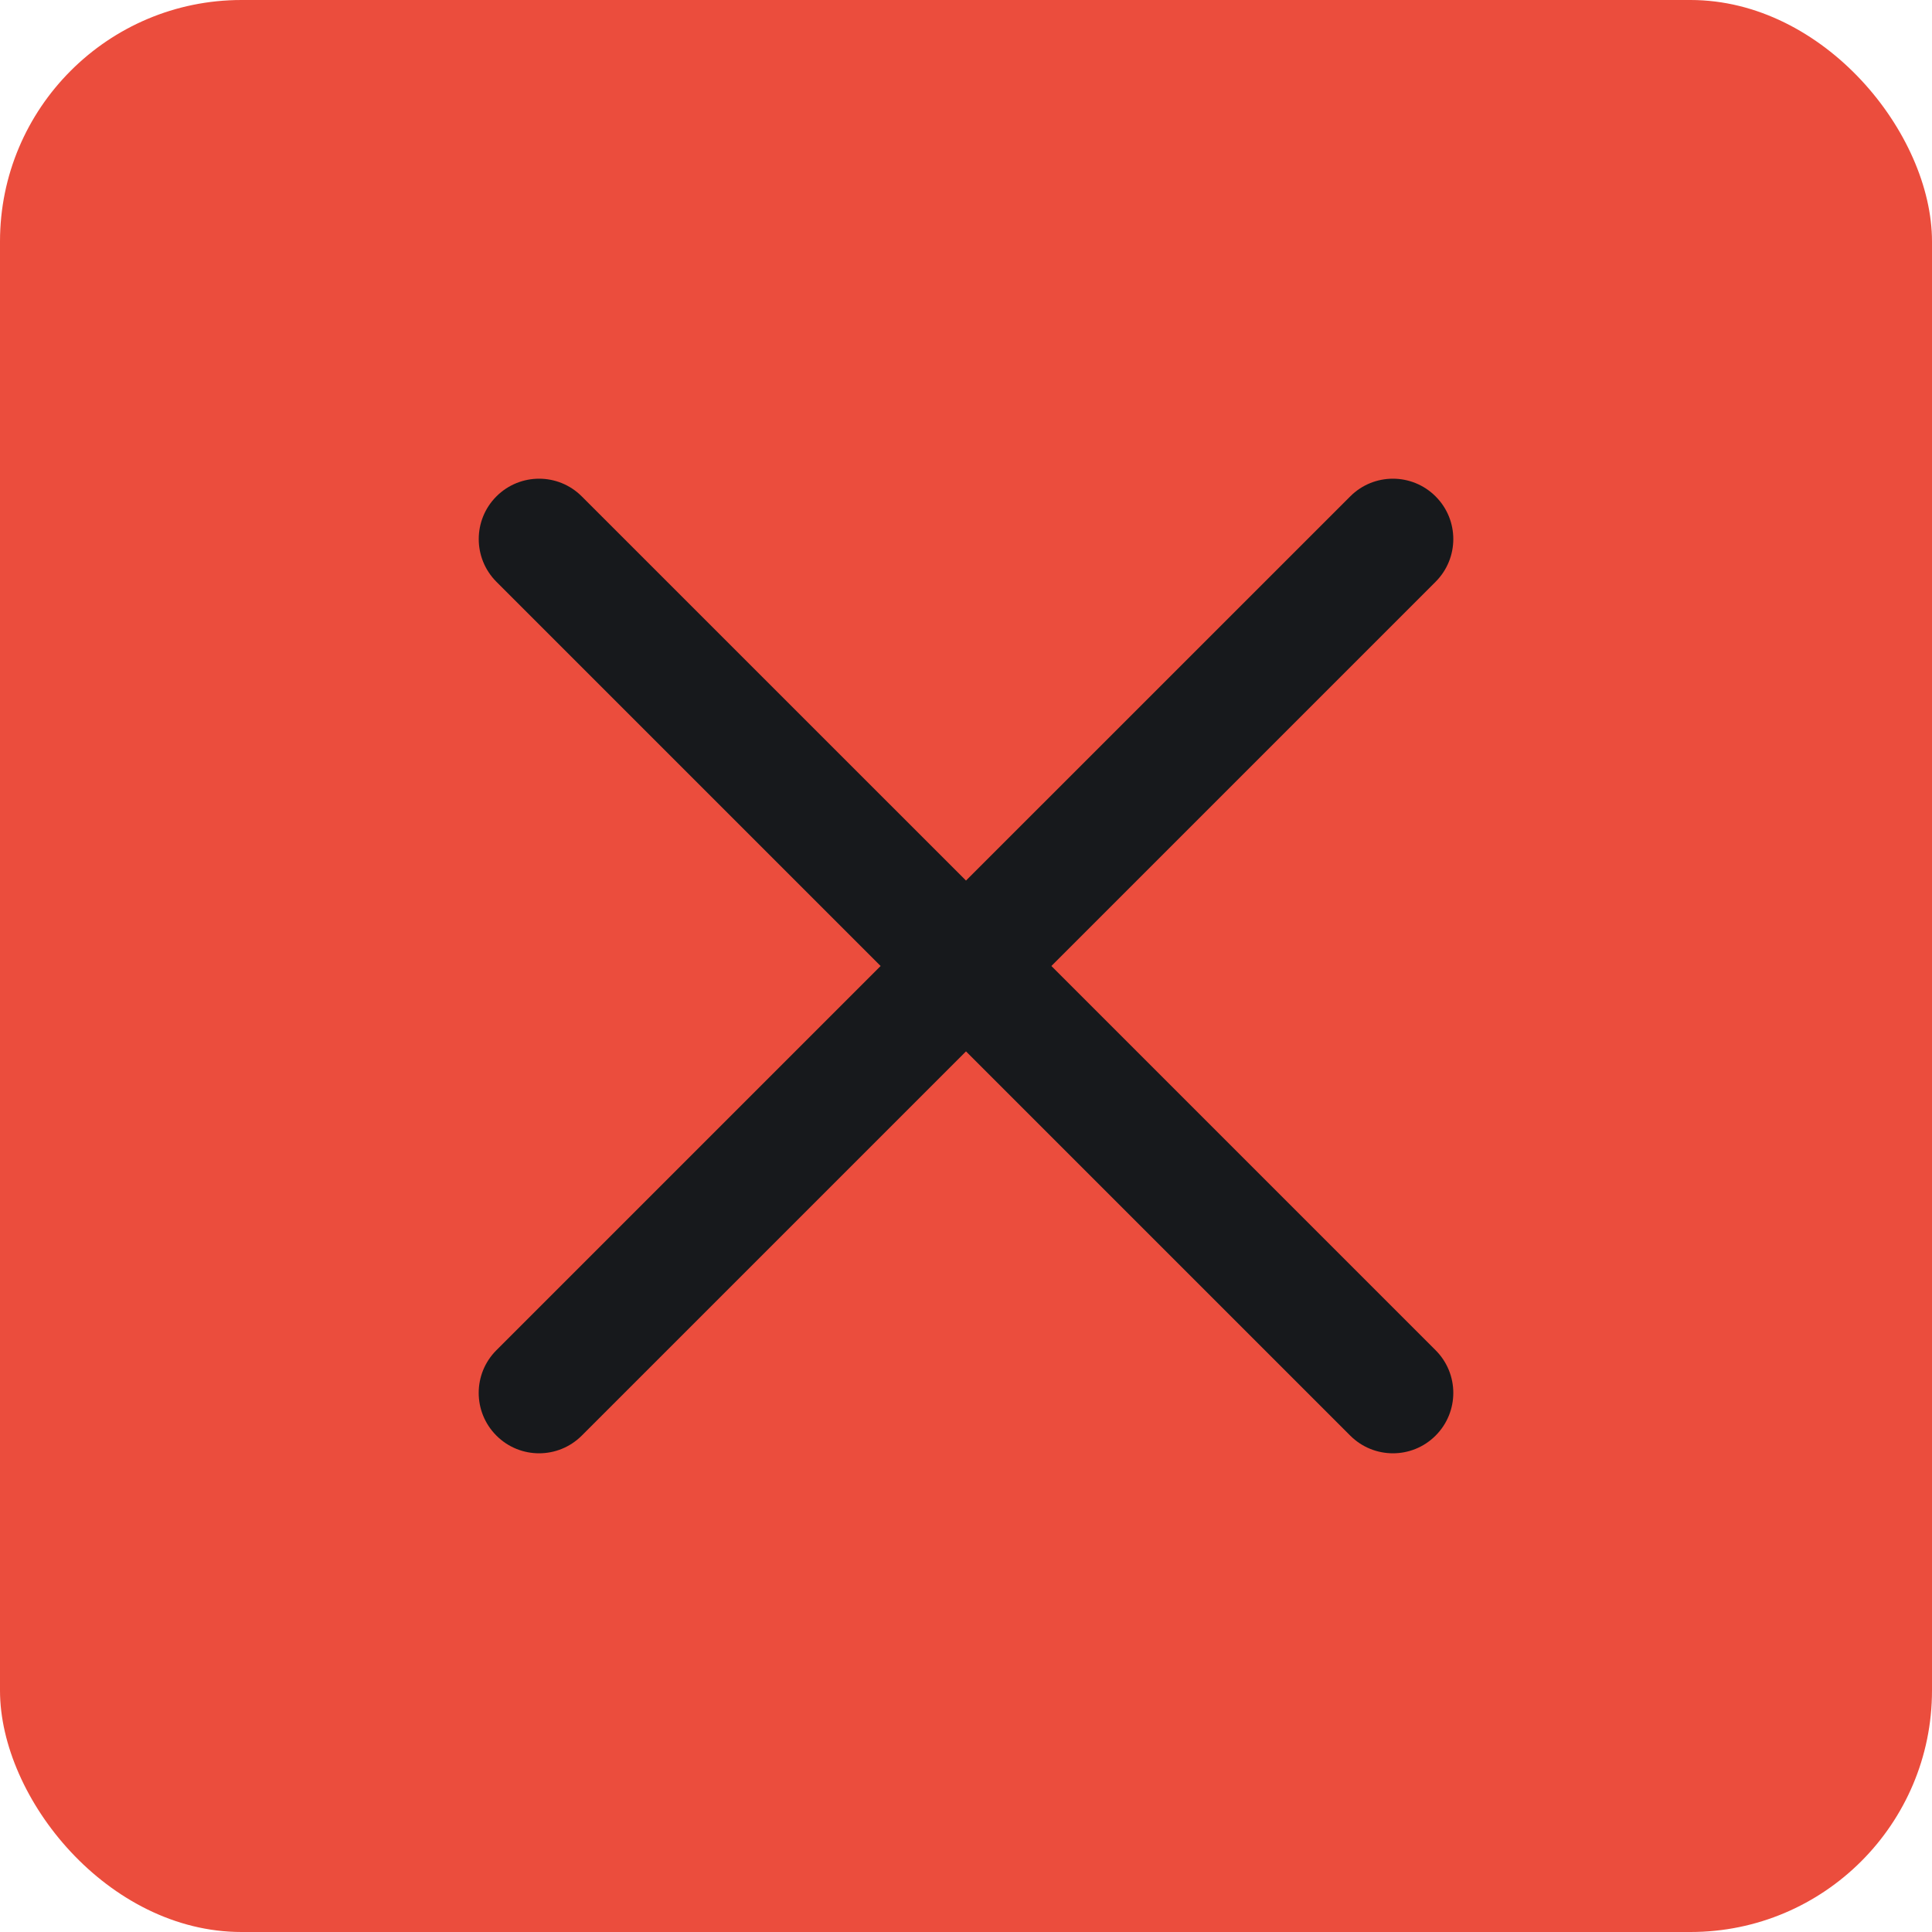 <svg xmlns="http://www.w3.org/2000/svg" width="32" height="32" viewBox="0 0 32 32" fill="none"><rect width="32" height="32" rx="4" fill="#EB4D3D"></rect><path d="M22.364 23.778C22.755 24.169 23.388 24.169 23.778 23.778C24.169 23.387 24.169 22.754 23.778 22.364L17.414 16L23.778 9.636C24.169 9.245 24.169 8.612 23.778 8.222C23.387 7.831 22.754 7.831 22.364 8.222L16 14.585L9.636 8.222C9.246 7.831 8.613 7.831 8.222 8.222C7.832 8.612 7.832 9.245 8.222 9.636L14.586 16L8.222 22.364C7.831 22.754 7.831 23.387 8.222 23.778C8.612 24.169 9.245 24.169 9.636 23.778L16 17.414L22.364 23.778Z" fill="#17191C"></path></svg>